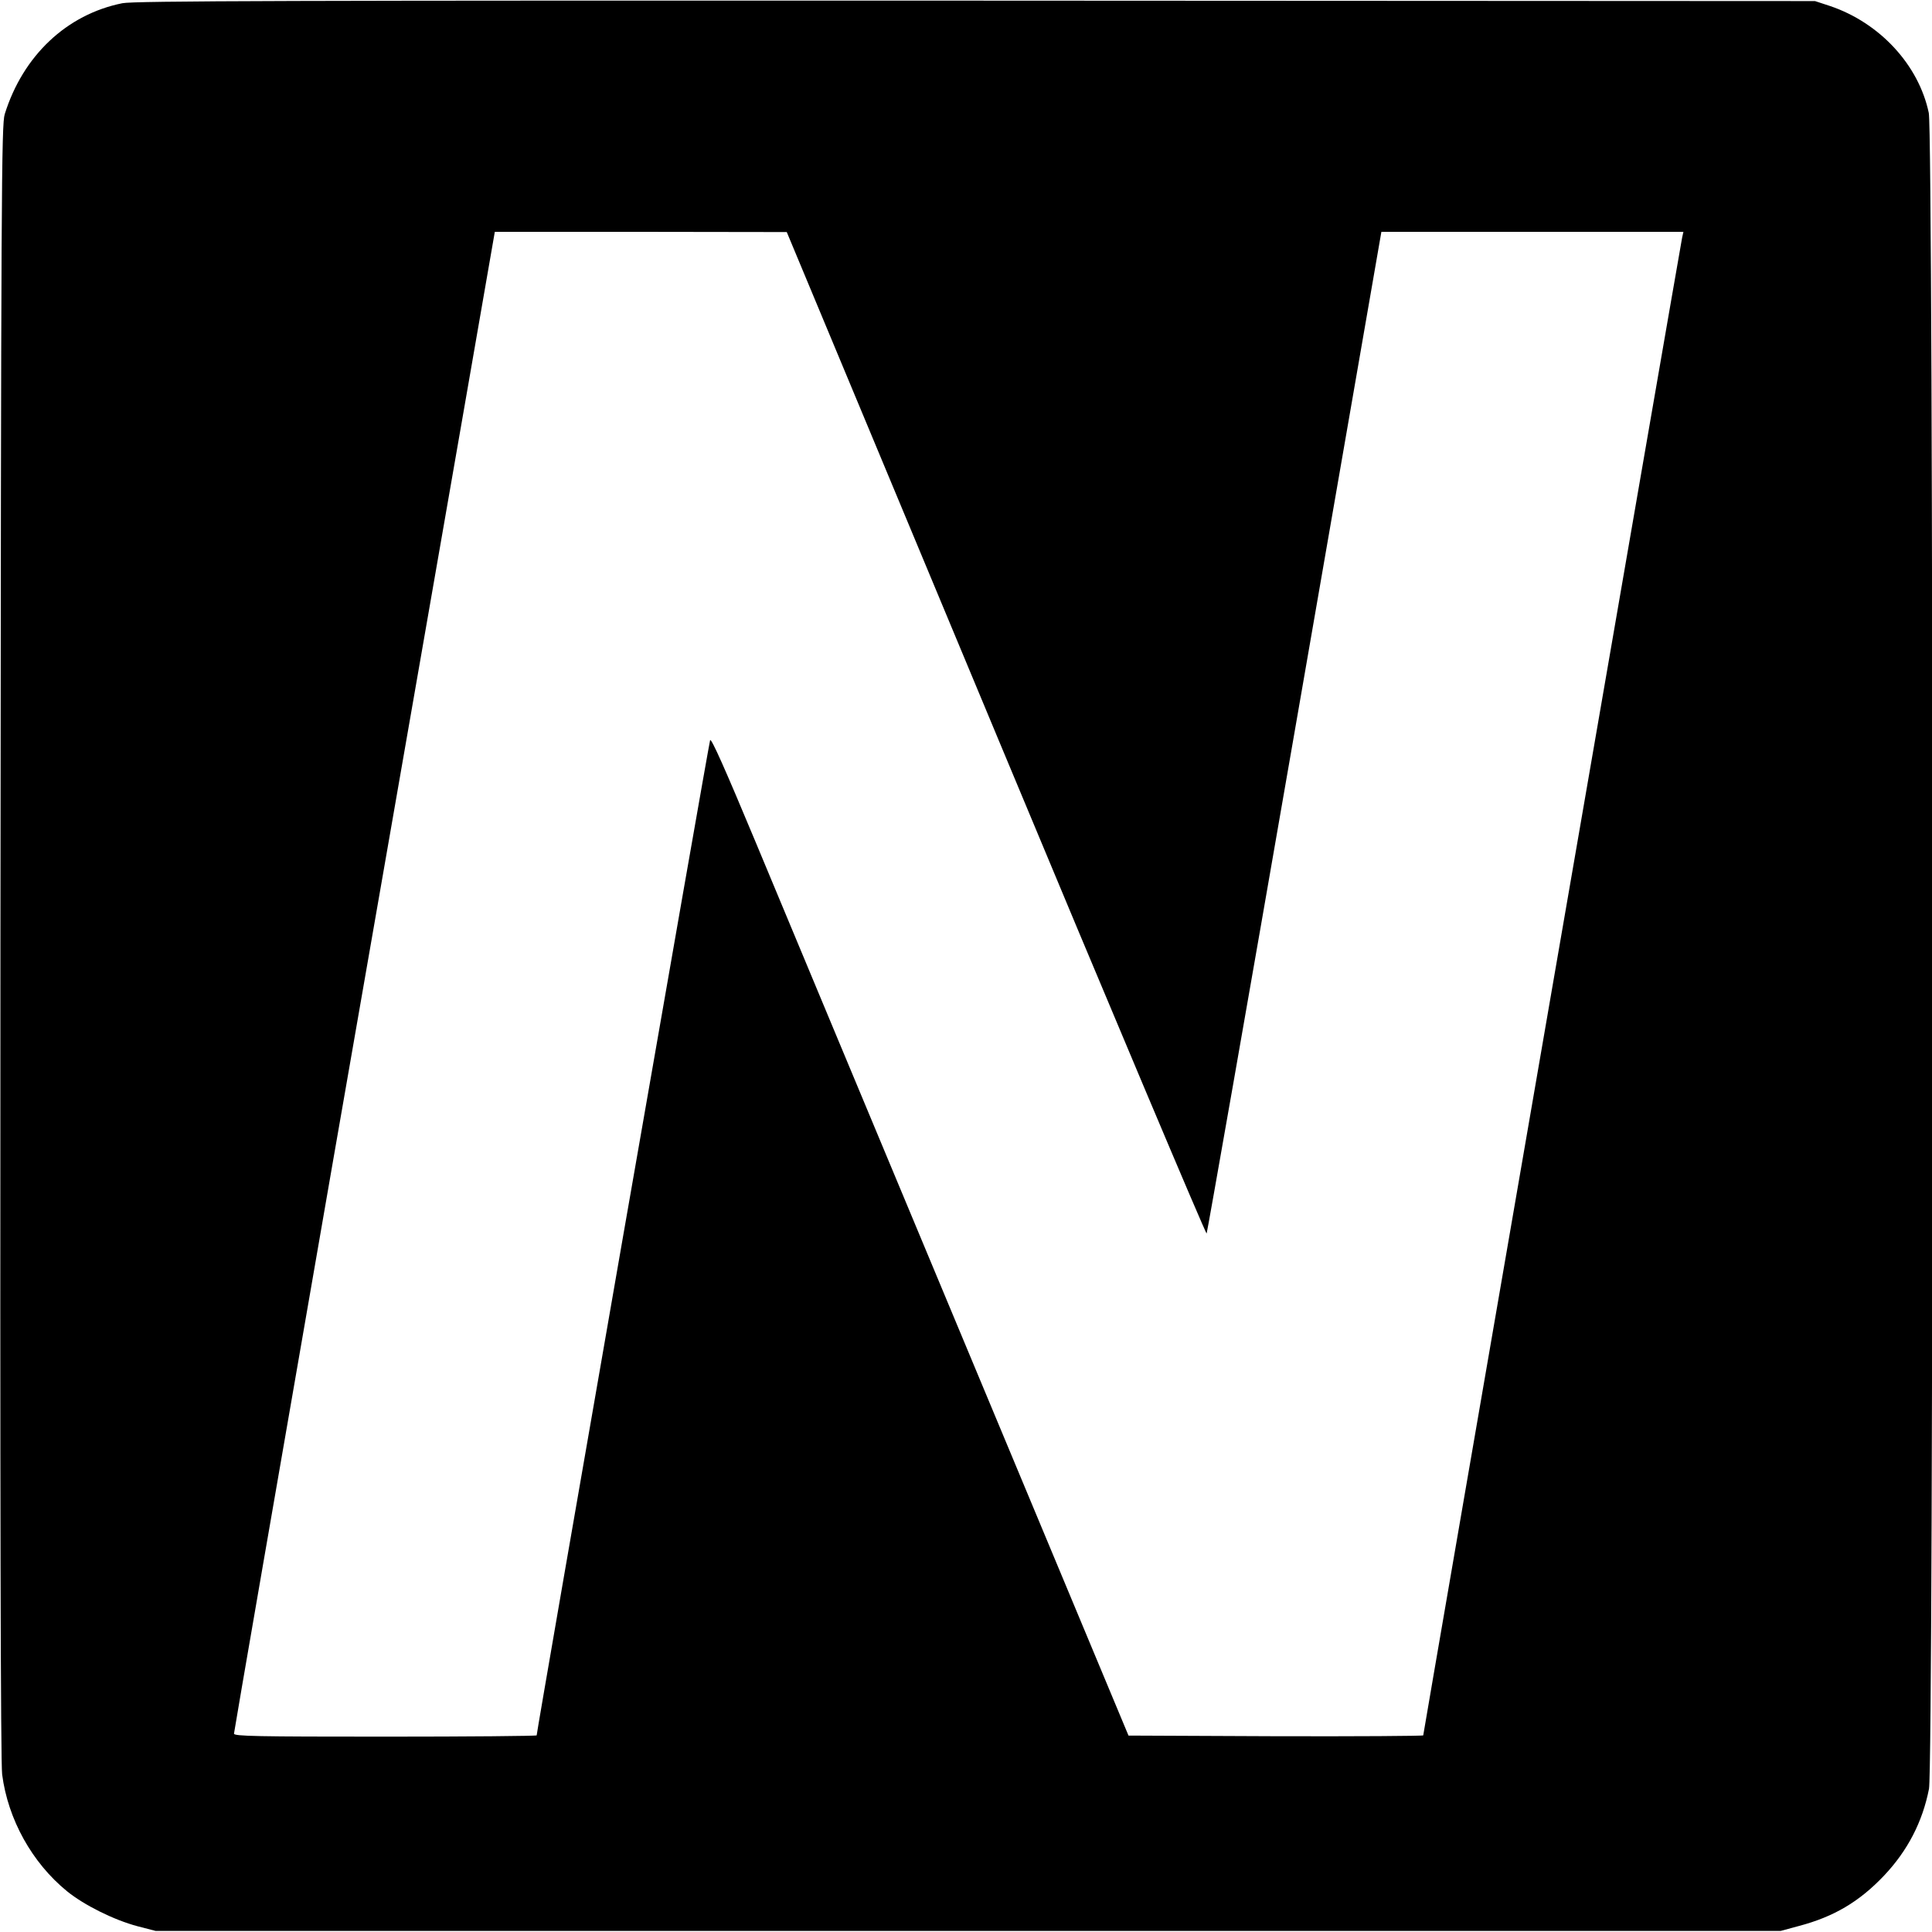 <?xml version="1.0" standalone="no"?>
<!DOCTYPE svg PUBLIC "-//W3C//DTD SVG 20010904//EN"
 "http://www.w3.org/TR/2001/REC-SVG-20010904/DTD/svg10.dtd">
<svg version="1.0" xmlns="http://www.w3.org/2000/svg"
 width="900pt" height="900pt" viewBox="0 0 900 900"
 preserveAspectRatio="xMidYMid meet">
<g transform="translate(0,900) scale(0.1,-0.1)"
fill="#000000" stroke="none">
<path d="M570 8985 c-259 -52 -463 -244 -548 -517 -15 -49 -17 -336 -20 -3853
-2 -2631 1 -3825 8 -3881 27 -209 139 -411 302 -544 80 -65 219 -134 328 -163
l85 -22 3785 0 3785 0 85 23 c163 43 281 113 396 234 110 116 180 251 210 405
22 114 21 7704 -1 7807 -47 224 -229 420 -460 498 l-70 23 -3910 2 c-3185 1
-3922 -1 -3975 -12z m4070 -3404 c536 -1286 978 -2333 981 -2327 3 6 188 1058
410 2338 l404 2328 703 0 704 0 -6 -27 c-11 -55 -1206 -6968 -1206 -6977 0 -3
-309 -5 -687 -4 l-686 3 -768 1840 c-423 1012 -859 2059 -971 2327 -138 331
-205 482 -210 470 -6 -14 -808 -4616 -808 -4636 0 -3 -317 -6 -705 -6 -602 0
-705 2 -705 14 0 8 209 1215 464 2683 256 1467 529 3038 608 3490 l143 823
680 0 680 -1 975 -2338z"/>
</g>
</svg>
